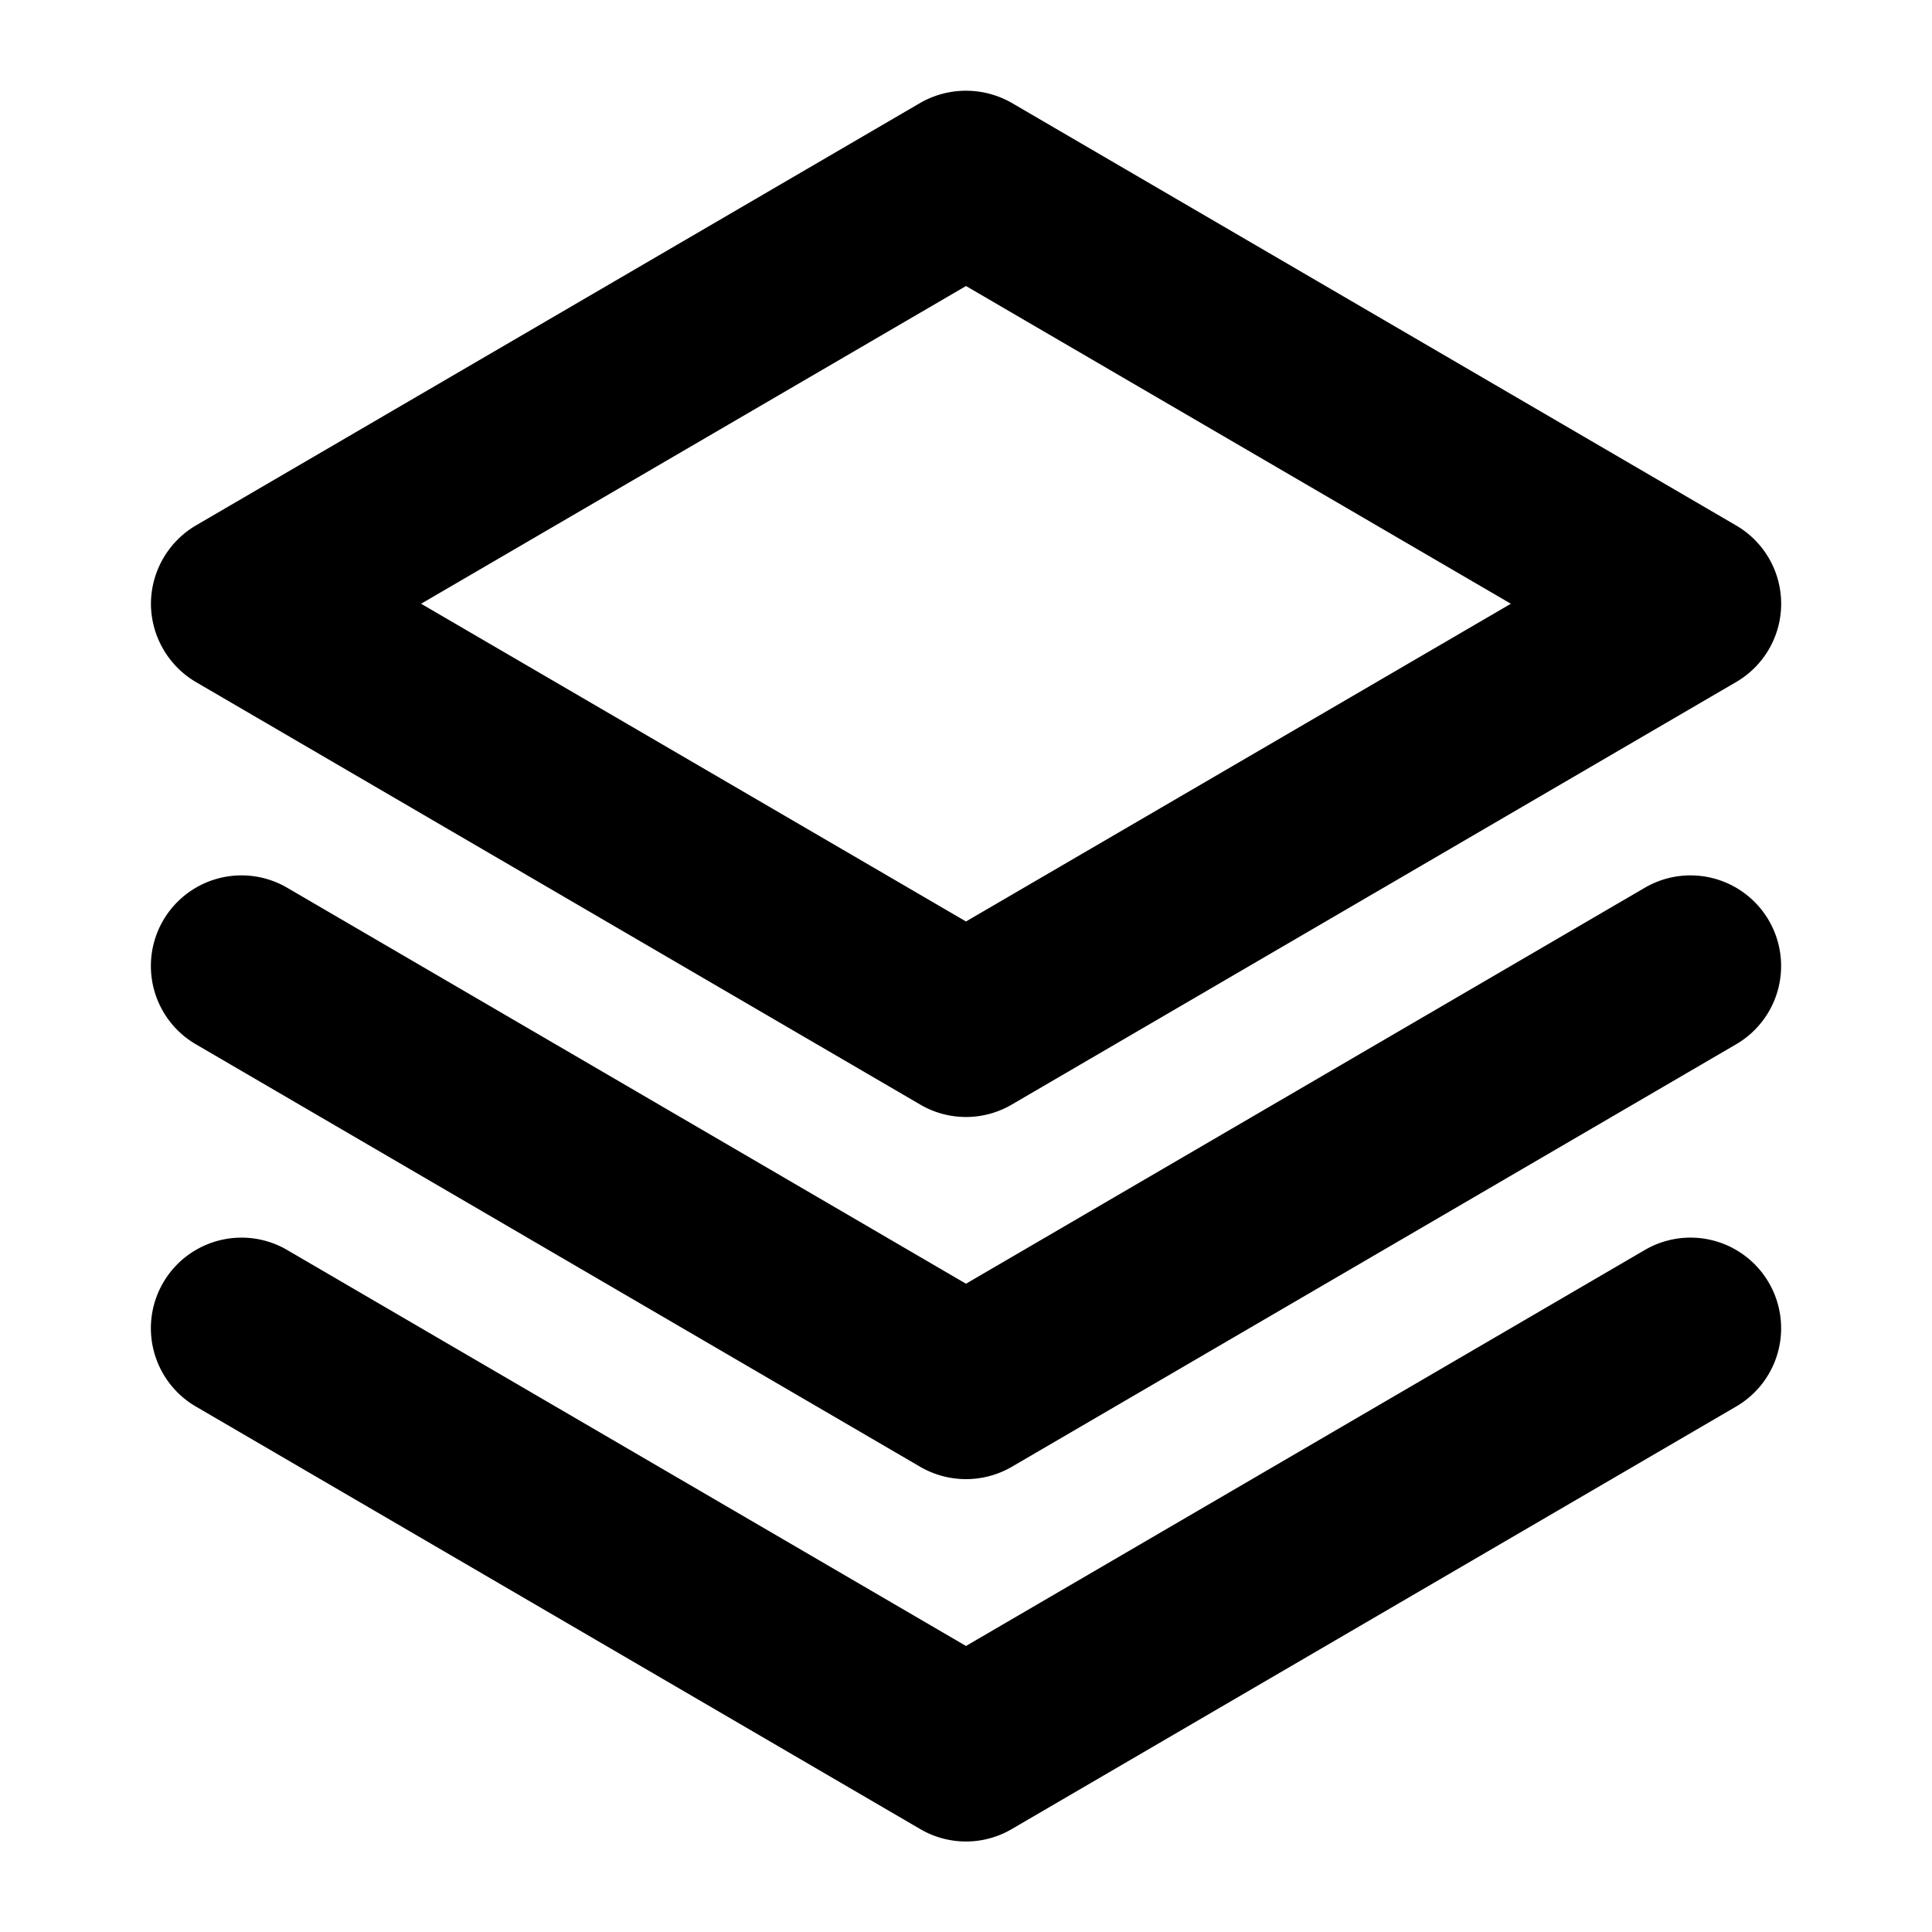 <svg xmlns="http://www.w3.org/2000/svg" viewBox="0 0 256 256" fill="currentColor"><path d="M234.4,170a12,12,0,0,1-4.4,16.4l-96,56a12,12,0,0,1-12,0l-96-56a12,12,0,1,1,12-20.8l90,52.5,90-52.5A12,12,0,0,1,234.4,170ZM218,117.6l-90,52.5L38,117.6a12,12,0,1,0-12,20.8l96,56a12.1,12.1,0,0,0,12,0l96-56a12,12,0,0,0-12-20.8ZM20,80a12.1,12.1,0,0,1,6-10.4l96-56a12.2,12.2,0,0,1,12,0l96,56a12,12,0,0,1,0,20.8l-96,56a12,12,0,0,1-12,0l-96-56A12.1,12.1,0,0,1,20,80Zm35.8,0L128,122.1,200.2,80,128,37.9Z"/></svg>